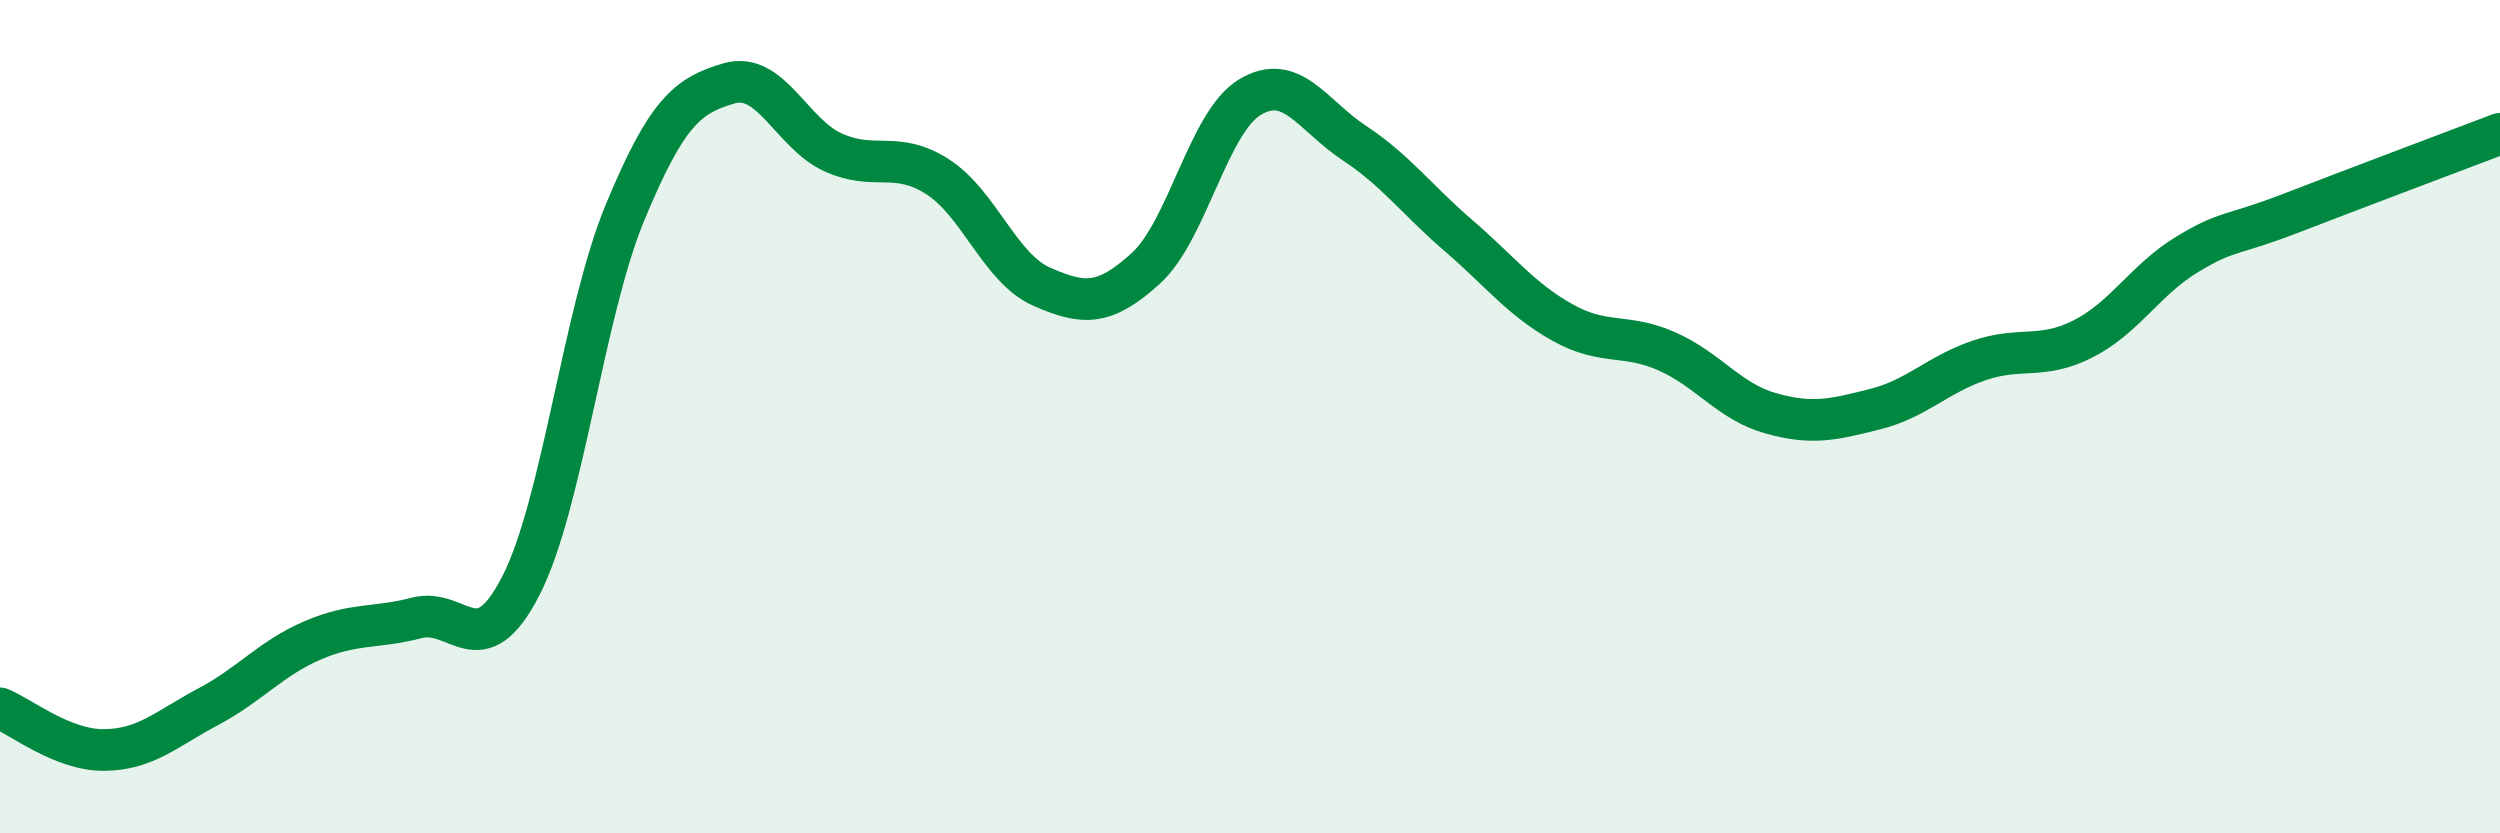 
    <svg width="60" height="20" viewBox="0 0 60 20" xmlns="http://www.w3.org/2000/svg">
      <path
        d="M 0,17 C 0.5,17.2 1.5,18.01 2.5,18 C 3.5,17.99 4,17.49 5,16.96 C 6,16.43 6.5,15.8 7.5,15.37 C 8.5,14.94 9,15.09 10,14.83 C 11,14.57 11.5,16.01 12.5,14.06 C 13.5,12.11 14,7.51 15,5.1 C 16,2.69 16.5,2.29 17.5,2 C 18.5,1.71 19,3.21 20,3.66 C 21,4.11 21.5,3.6 22.5,4.24 C 23.5,4.88 24,6.44 25,6.88 C 26,7.32 26.5,7.35 27.5,6.44 C 28.5,5.53 29,2.93 30,2.33 C 31,1.73 31.5,2.77 32.5,3.43 C 33.5,4.09 34,4.79 35,5.65 C 36,6.51 36.5,7.18 37.5,7.74 C 38.5,8.3 39,7.99 40,8.43 C 41,8.87 41.5,9.64 42.5,9.92 C 43.5,10.2 44,10.07 45,9.82 C 46,9.57 46.5,8.99 47.5,8.65 C 48.5,8.31 49,8.64 50,8.13 C 51,7.62 51.5,6.7 52.5,6.1 C 53.5,5.5 53.5,5.69 55,5.11 C 56.5,4.53 59,3.59 60,3.21L60 20L0 20Z"
        fill="#008740"
        opacity="0.1"
        stroke-linecap="round"
        stroke-linejoin="round"
      />
      <path
        d="M 0,17 C 0.5,17.2 1.5,18.01 2.5,18 C 3.5,17.99 4,17.49 5,16.96 C 6,16.43 6.5,15.8 7.5,15.37 C 8.5,14.94 9,15.09 10,14.83 C 11,14.57 11.5,16.01 12.5,14.06 C 13.5,12.11 14,7.51 15,5.1 C 16,2.69 16.5,2.29 17.5,2 C 18.5,1.71 19,3.21 20,3.66 C 21,4.11 21.5,3.6 22.5,4.24 C 23.5,4.88 24,6.44 25,6.88 C 26,7.32 26.5,7.35 27.5,6.44 C 28.5,5.53 29,2.93 30,2.33 C 31,1.73 31.5,2.77 32.5,3.43 C 33.5,4.09 34,4.79 35,5.65 C 36,6.51 36.5,7.18 37.5,7.74 C 38.5,8.3 39,7.99 40,8.43 C 41,8.87 41.5,9.64 42.5,9.92 C 43.5,10.2 44,10.07 45,9.82 C 46,9.57 46.5,8.99 47.5,8.65 C 48.5,8.31 49,8.64 50,8.13 C 51,7.62 51.5,6.7 52.5,6.1 C 53.5,5.5 53.5,5.69 55,5.11 C 56.5,4.53 59,3.59 60,3.21"
        stroke="#008740"
        stroke-width="1"
        fill="none"
        stroke-linecap="round"
        stroke-linejoin="round"
      />
    </svg>
  
